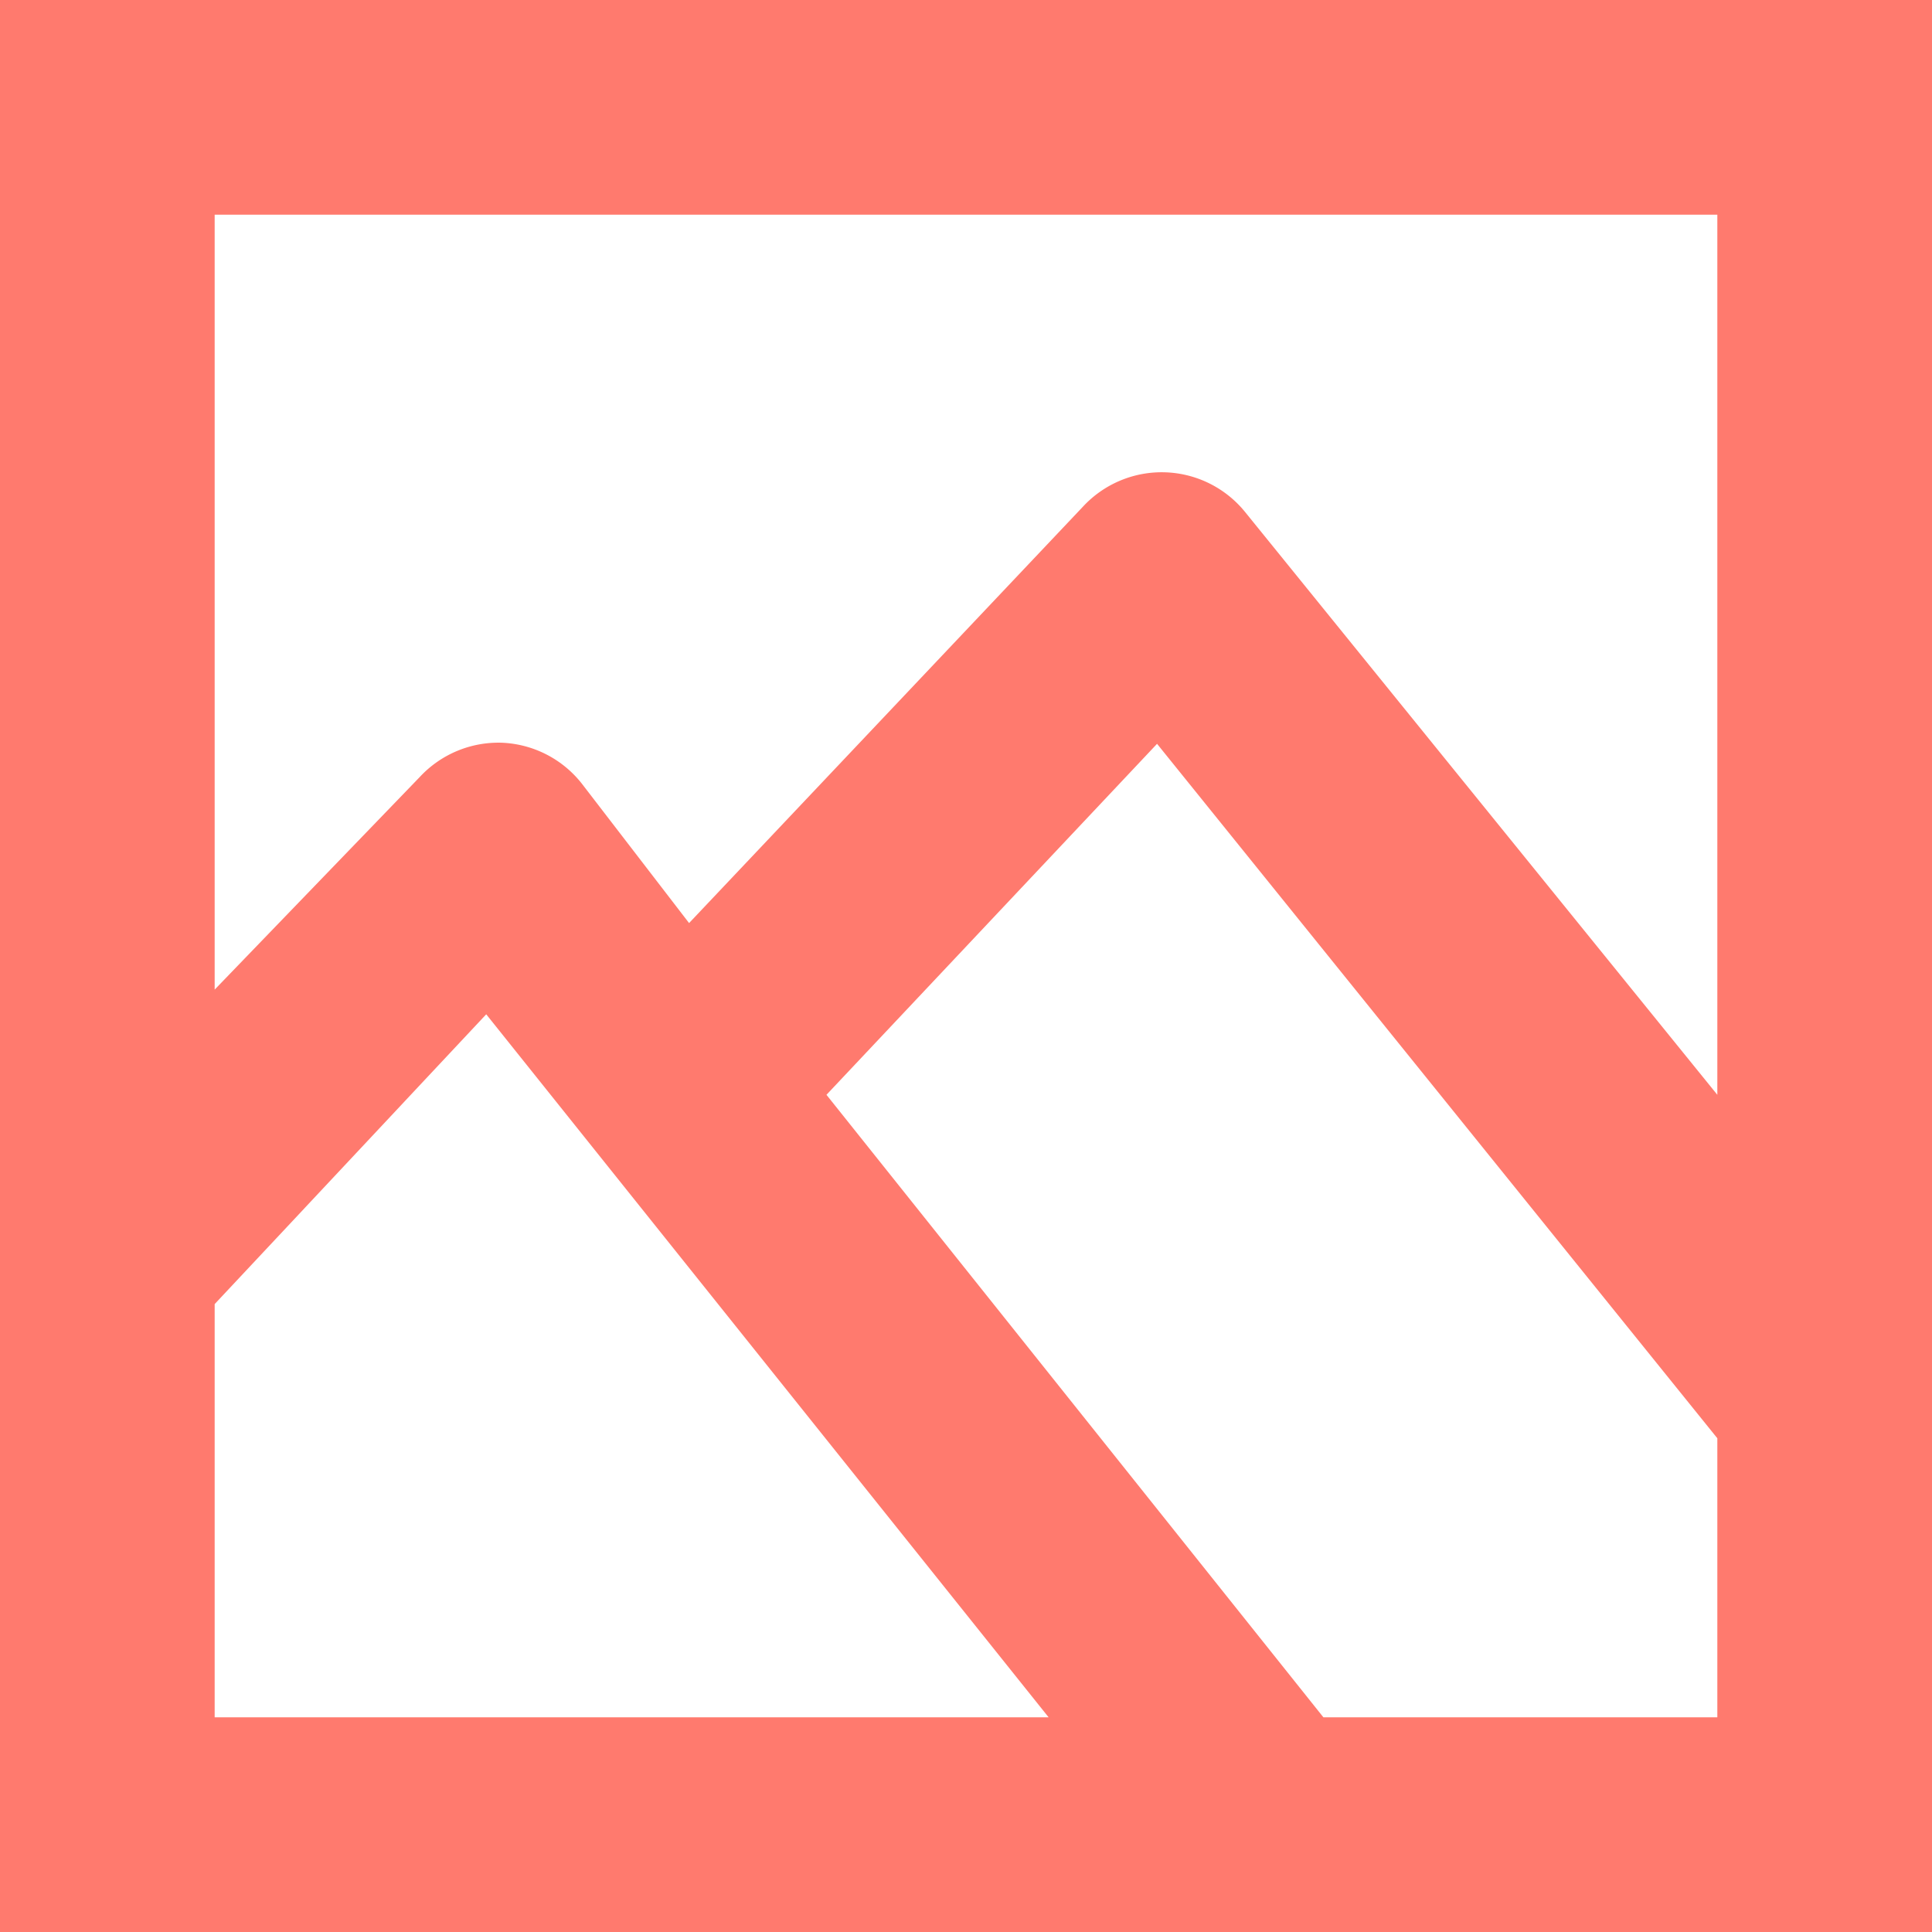 <svg xmlns="http://www.w3.org/2000/svg" viewBox="0 0 18 18"><path d="M0 0v18h18V0zm2 16v-3.85l2.53-2.7L9.77 16zm14 0h-3.67L7.7 10.2l3.08-3.27L16 13.4zM11.6 4.77a1 1 0 0 0-1.51-.05L6.42 8.6l-1-1.3a1 1 0 0 0-.74-.38 1 1 0 0 0-.77.32L2 9.22V2h14v8.2z" fill="#ff7a6e"/></svg>